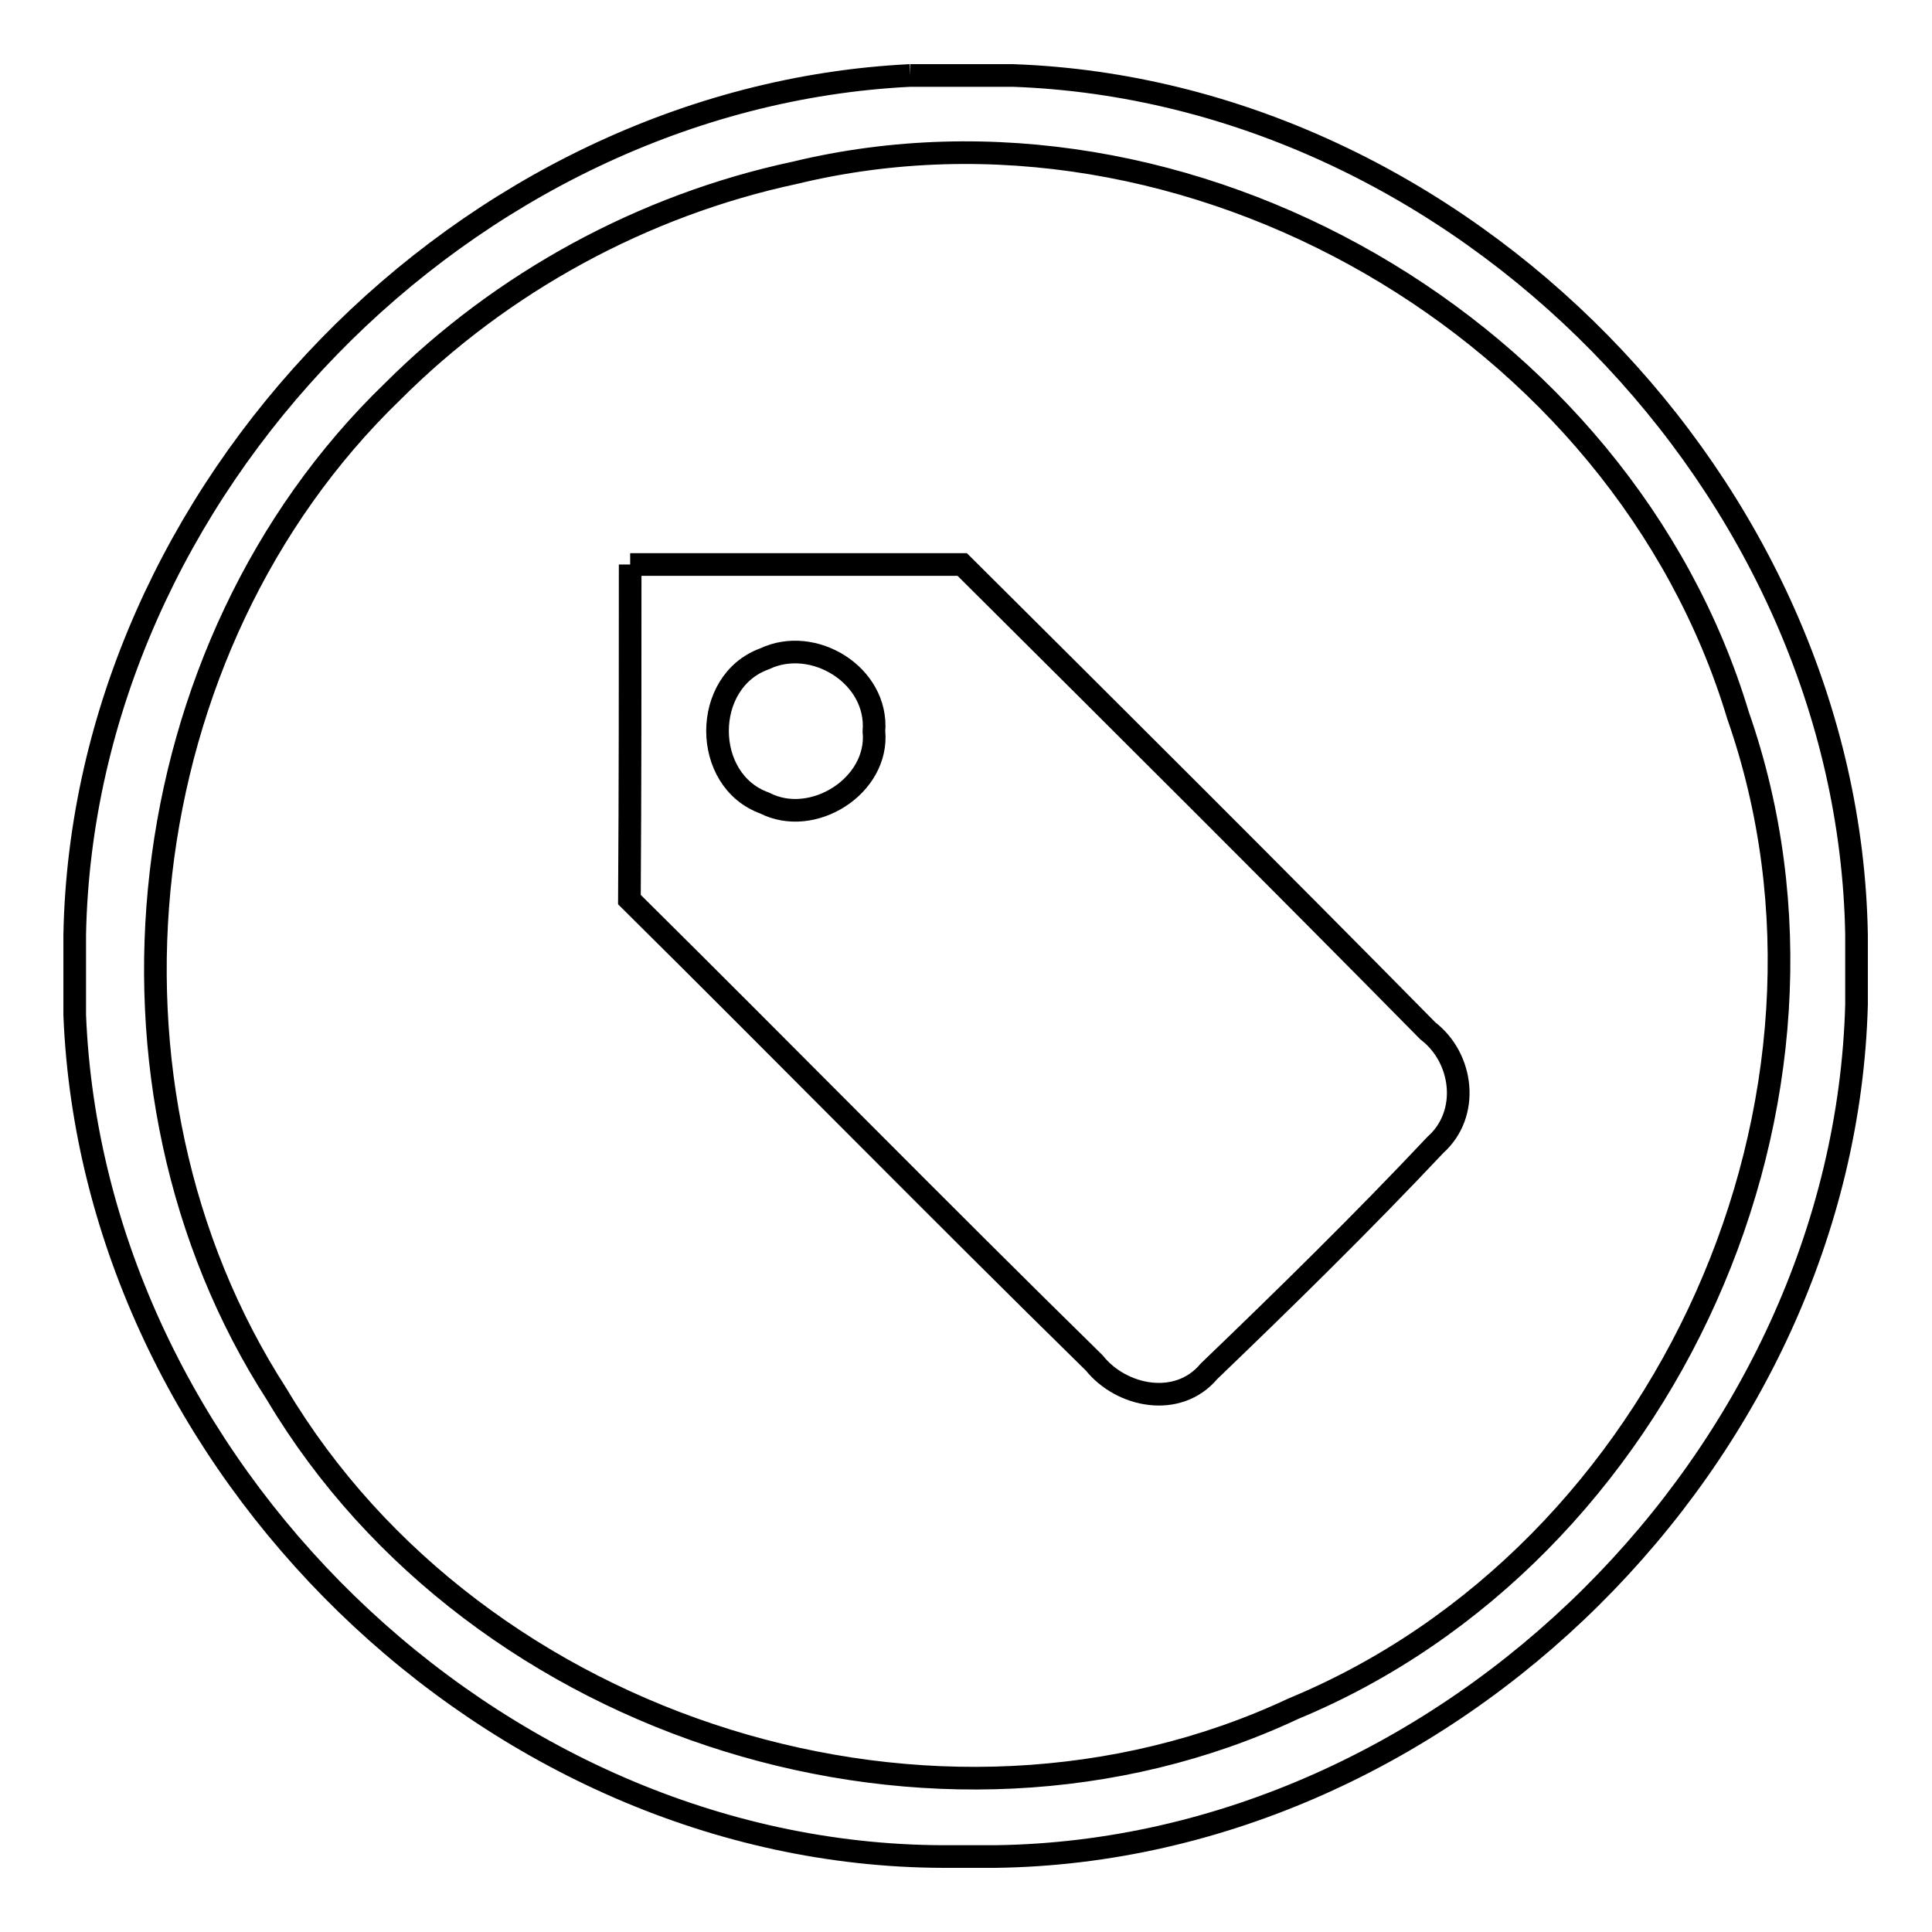 <?xml version="1.0" encoding="utf-8"?>
<!-- Svg Vector Icons : http://www.onlinewebfonts.com/icon -->
<!DOCTYPE svg PUBLIC "-//W3C//DTD SVG 1.1//EN" "http://www.w3.org/Graphics/SVG/1.1/DTD/svg11.dtd">
<svg version="1.1" xmlns="http://www.w3.org/2000/svg" xmlns:xlink="http://www.w3.org/1999/xlink" x="0px" y="0px" viewBox="0 0 256 256" enable-background="new 0 0 256 256" xml:space="preserve">
<g><g><path stroke-width="3" fill-opacity="0" stroke="#000000"  d="M120.6,10h13.6C193.6,12.1,245,64.6,246,123.9v9.2c-1.6,59.7-54.2,112.1-114.1,112.9h-7c-59.7-0.2-112.6-51.9-115-111.5v-10.6C11,64.9,61.8,12.9,120.6,10 M105.3,22.9c-20.1,4.3-38.8,14.5-53.3,29c-35,33.8-41.7,92-15.3,132.9c26.6,44.6,87.6,63.7,134.7,41.6c49.5-20.5,76.6-81,58.9-131.6C214.9,43.6,157.4,10.3,105.3,22.9z"/><path stroke-width="3" fill-opacity="0" stroke="#000000"  d="M83.5,74.8c14.7,0,29.4,0,44,0c20.6,20.5,41.3,41.1,61.7,61.8c4.7,3.6,5.6,11,1,15.1c-9.7,10.3-19.8,20.2-30,30c-4.1,4.9-11.6,3.4-15.2-1.1c-20.7-20.3-41-41-61.6-61.4C83.5,104.3,83.5,89.5,83.5,74.8 M101.3,87.3c-8.3,3-8.3,16.1,0,19.1c6.4,3.3,15.2-2.3,14.5-9.5C116.4,89.5,107.8,84.2,101.3,87.3z"/></g></g>
</svg>